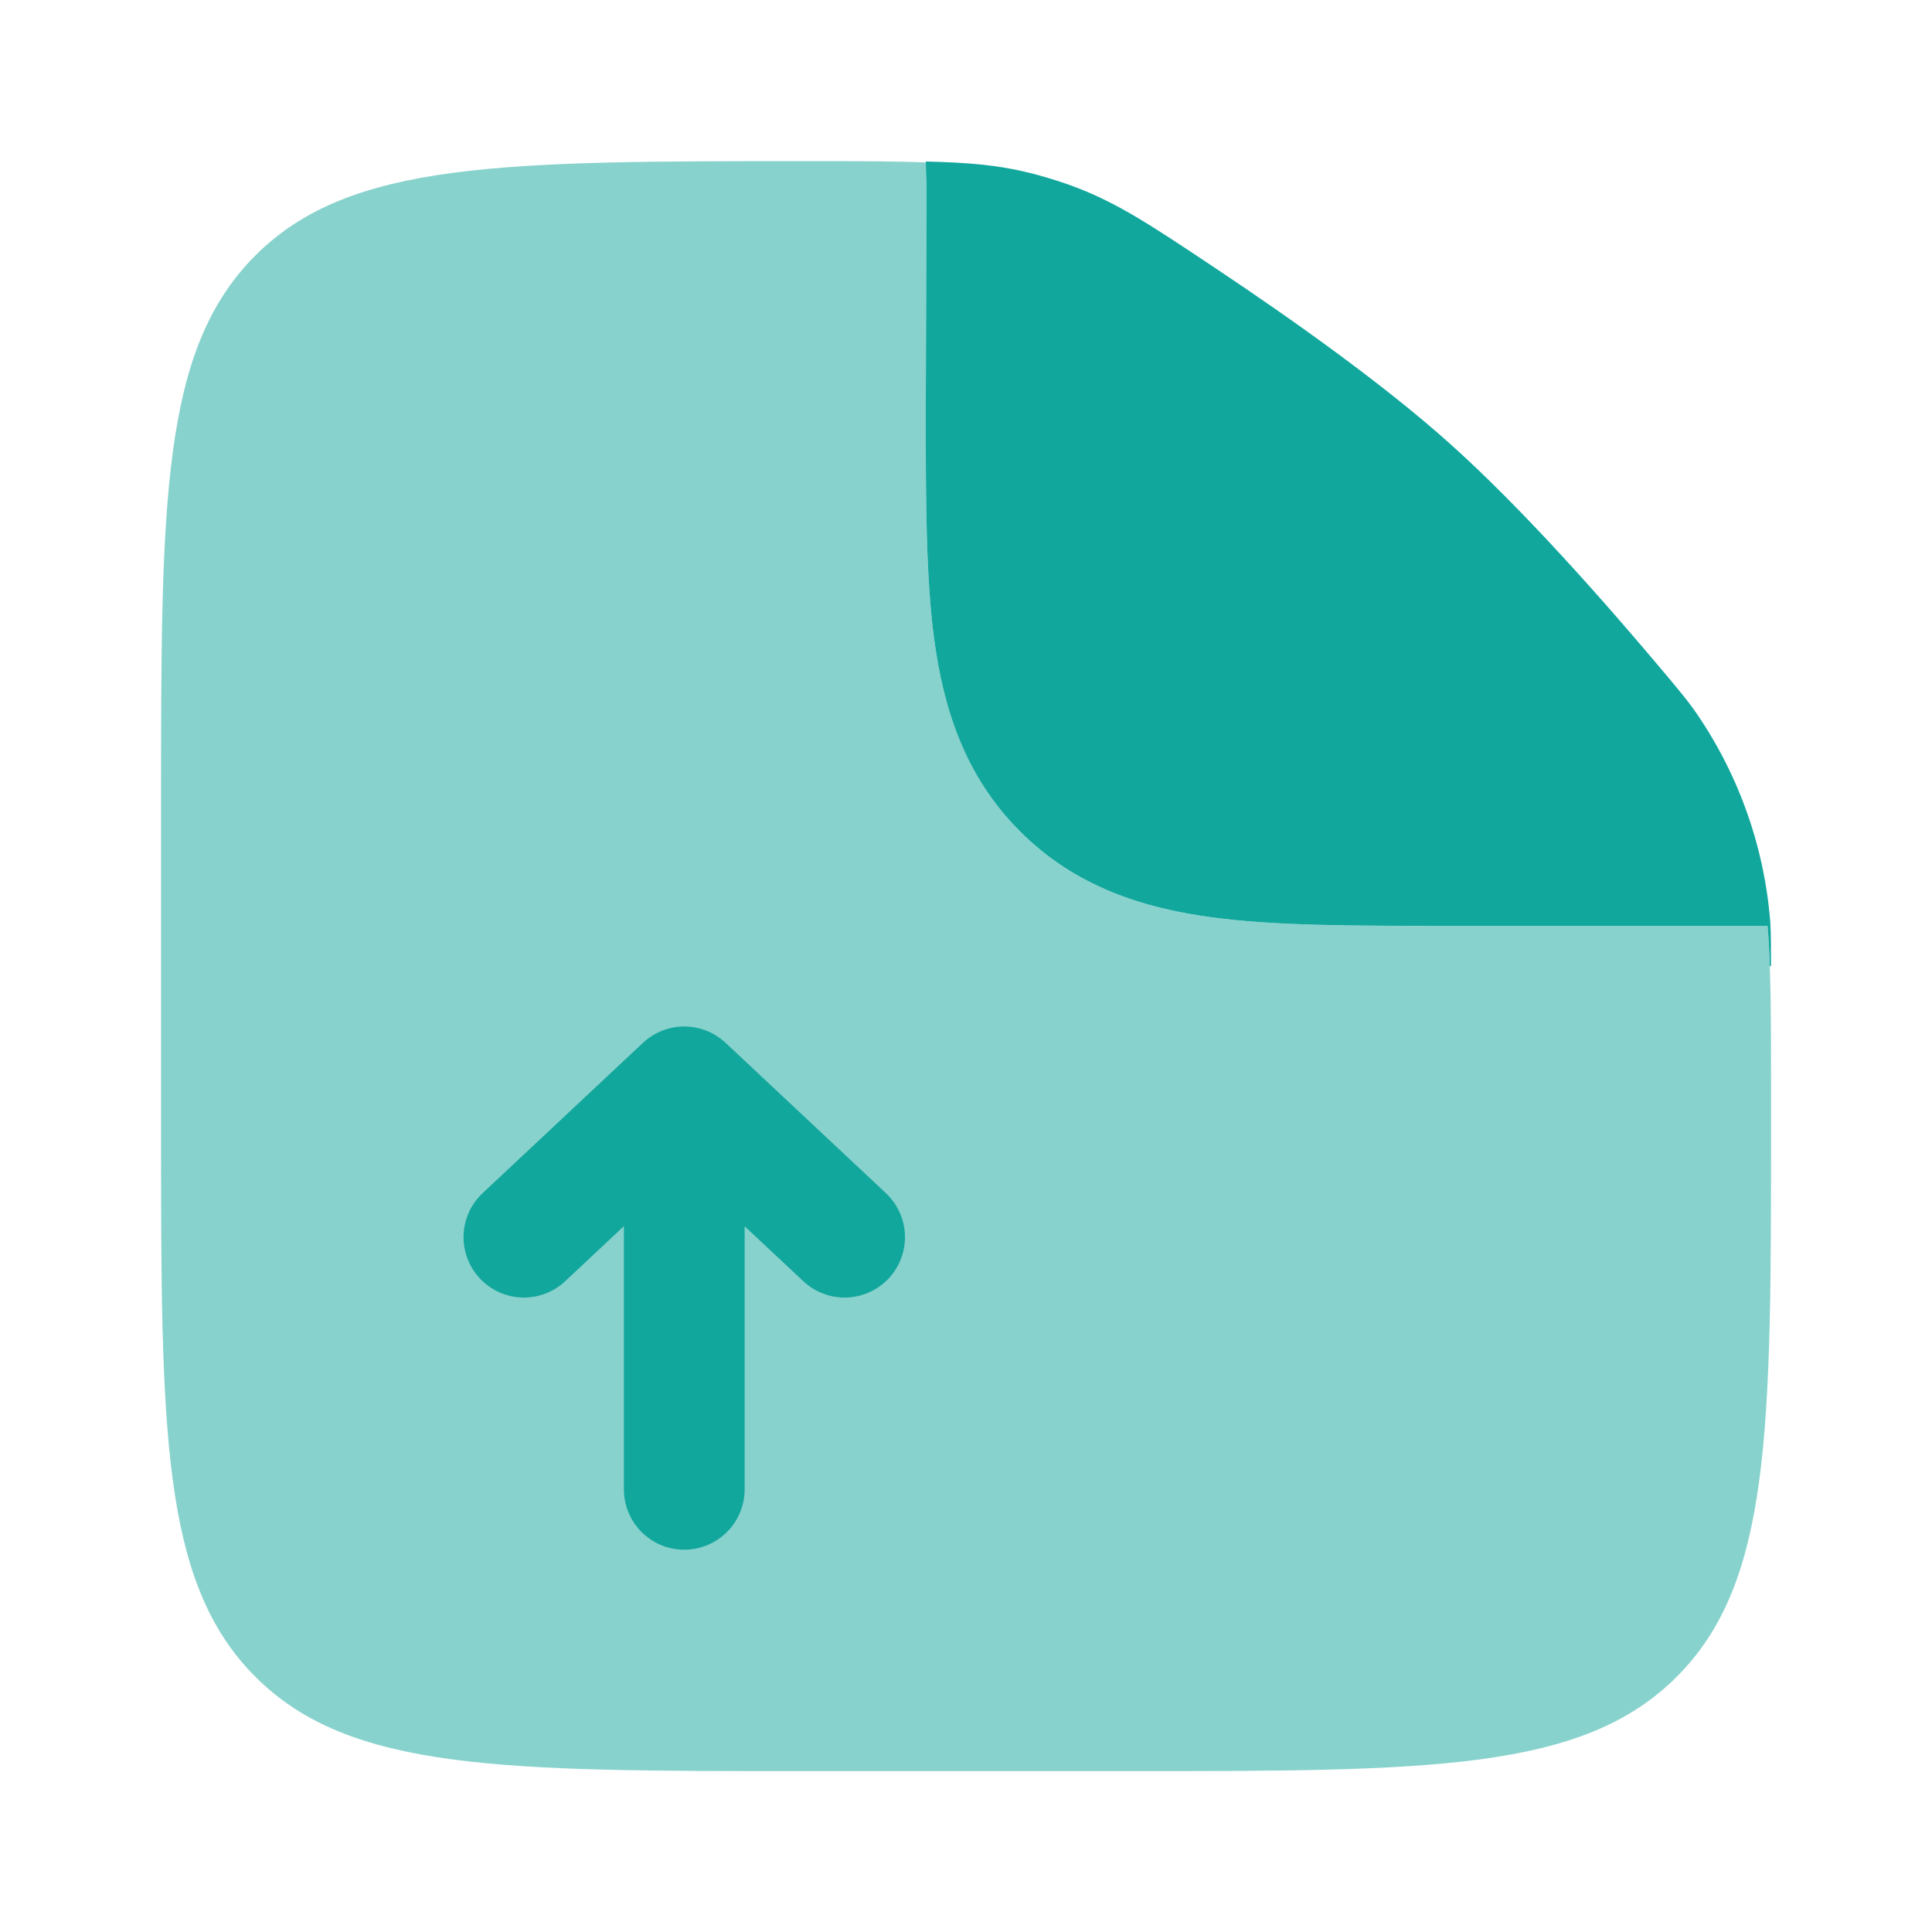 <?xml version="1.0" encoding="UTF-8"?>
<svg xmlns="http://www.w3.org/2000/svg" width="120" height="120" viewBox="0 0 120 120" fill="none">
  <path opacity="0.5" fill-rule="evenodd" clip-rule="evenodd" d="M50.003 110.008H70.003C88.858 110.008 98.288 110.008 104.143 104.148C110.003 98.293 110.003 88.863 110.003 70.008V67.823C110.003 63.458 110.003 60.178 109.788 57.508H89.528C84.043 57.508 79.193 57.508 75.288 56.983C71.053 56.413 66.818 55.108 63.363 51.653C59.903 48.193 58.598 43.958 58.028 39.723C57.503 35.818 57.503 30.973 57.503 25.483L57.553 11.313C57.553 10.898 57.588 10.493 57.653 10.093C55.608 10.008 53.183 10.008 50.153 10.008C31.198 10.008 21.718 10.008 15.863 15.868C10.003 21.723 10.003 31.153 10.003 50.008V70.008C10.003 88.863 10.003 98.293 15.863 104.148C21.718 110.008 31.148 110.008 50.003 110.008Z" fill="#12A79D"></path>
  <path d="M39.936 64.771C40.631 64.12 41.548 63.757 42.501 63.757C43.454 63.757 44.371 64.12 45.066 64.771L55.066 74.146C55.774 74.831 56.185 75.766 56.209 76.751C56.234 77.736 55.87 78.69 55.196 79.409C54.522 80.127 53.593 80.552 52.608 80.591C51.624 80.629 50.664 80.279 49.936 79.616L46.251 76.166V92.506C46.251 93.501 45.856 94.455 45.152 95.158C44.449 95.861 43.495 96.256 42.501 96.256C41.506 96.256 40.552 95.861 39.849 95.158C39.146 94.455 38.751 93.501 38.751 92.506V76.161L35.066 79.616C34.337 80.279 33.377 80.629 32.393 80.591C31.409 80.552 30.48 80.127 29.806 79.409C29.132 78.69 28.768 77.736 28.792 76.751C28.817 75.766 29.227 74.831 29.936 74.146L39.936 64.771ZM57.551 11.306L57.501 25.481C57.501 30.966 57.501 35.811 58.026 39.721C58.596 43.956 59.901 48.191 63.361 51.646C66.811 55.101 71.051 56.411 75.286 56.981C79.191 57.506 84.041 57.506 89.526 57.506H109.786C109.851 58.281 109.896 59.111 109.926 60.006H110.001C110.001 58.666 110.001 57.996 109.951 57.206C109.566 52.455 107.911 47.894 105.161 44.001C104.691 43.361 104.371 42.981 103.736 42.216C99.771 37.476 94.551 31.566 90.001 27.506C85.951 23.886 80.396 19.931 75.551 16.696C71.391 13.921 69.311 12.531 66.456 11.496C65.625 11.201 64.781 10.945 63.926 10.731C62.006 10.256 60.136 10.091 57.501 10.031L57.551 11.306Z" fill="#12A79D"></path>
</svg>
